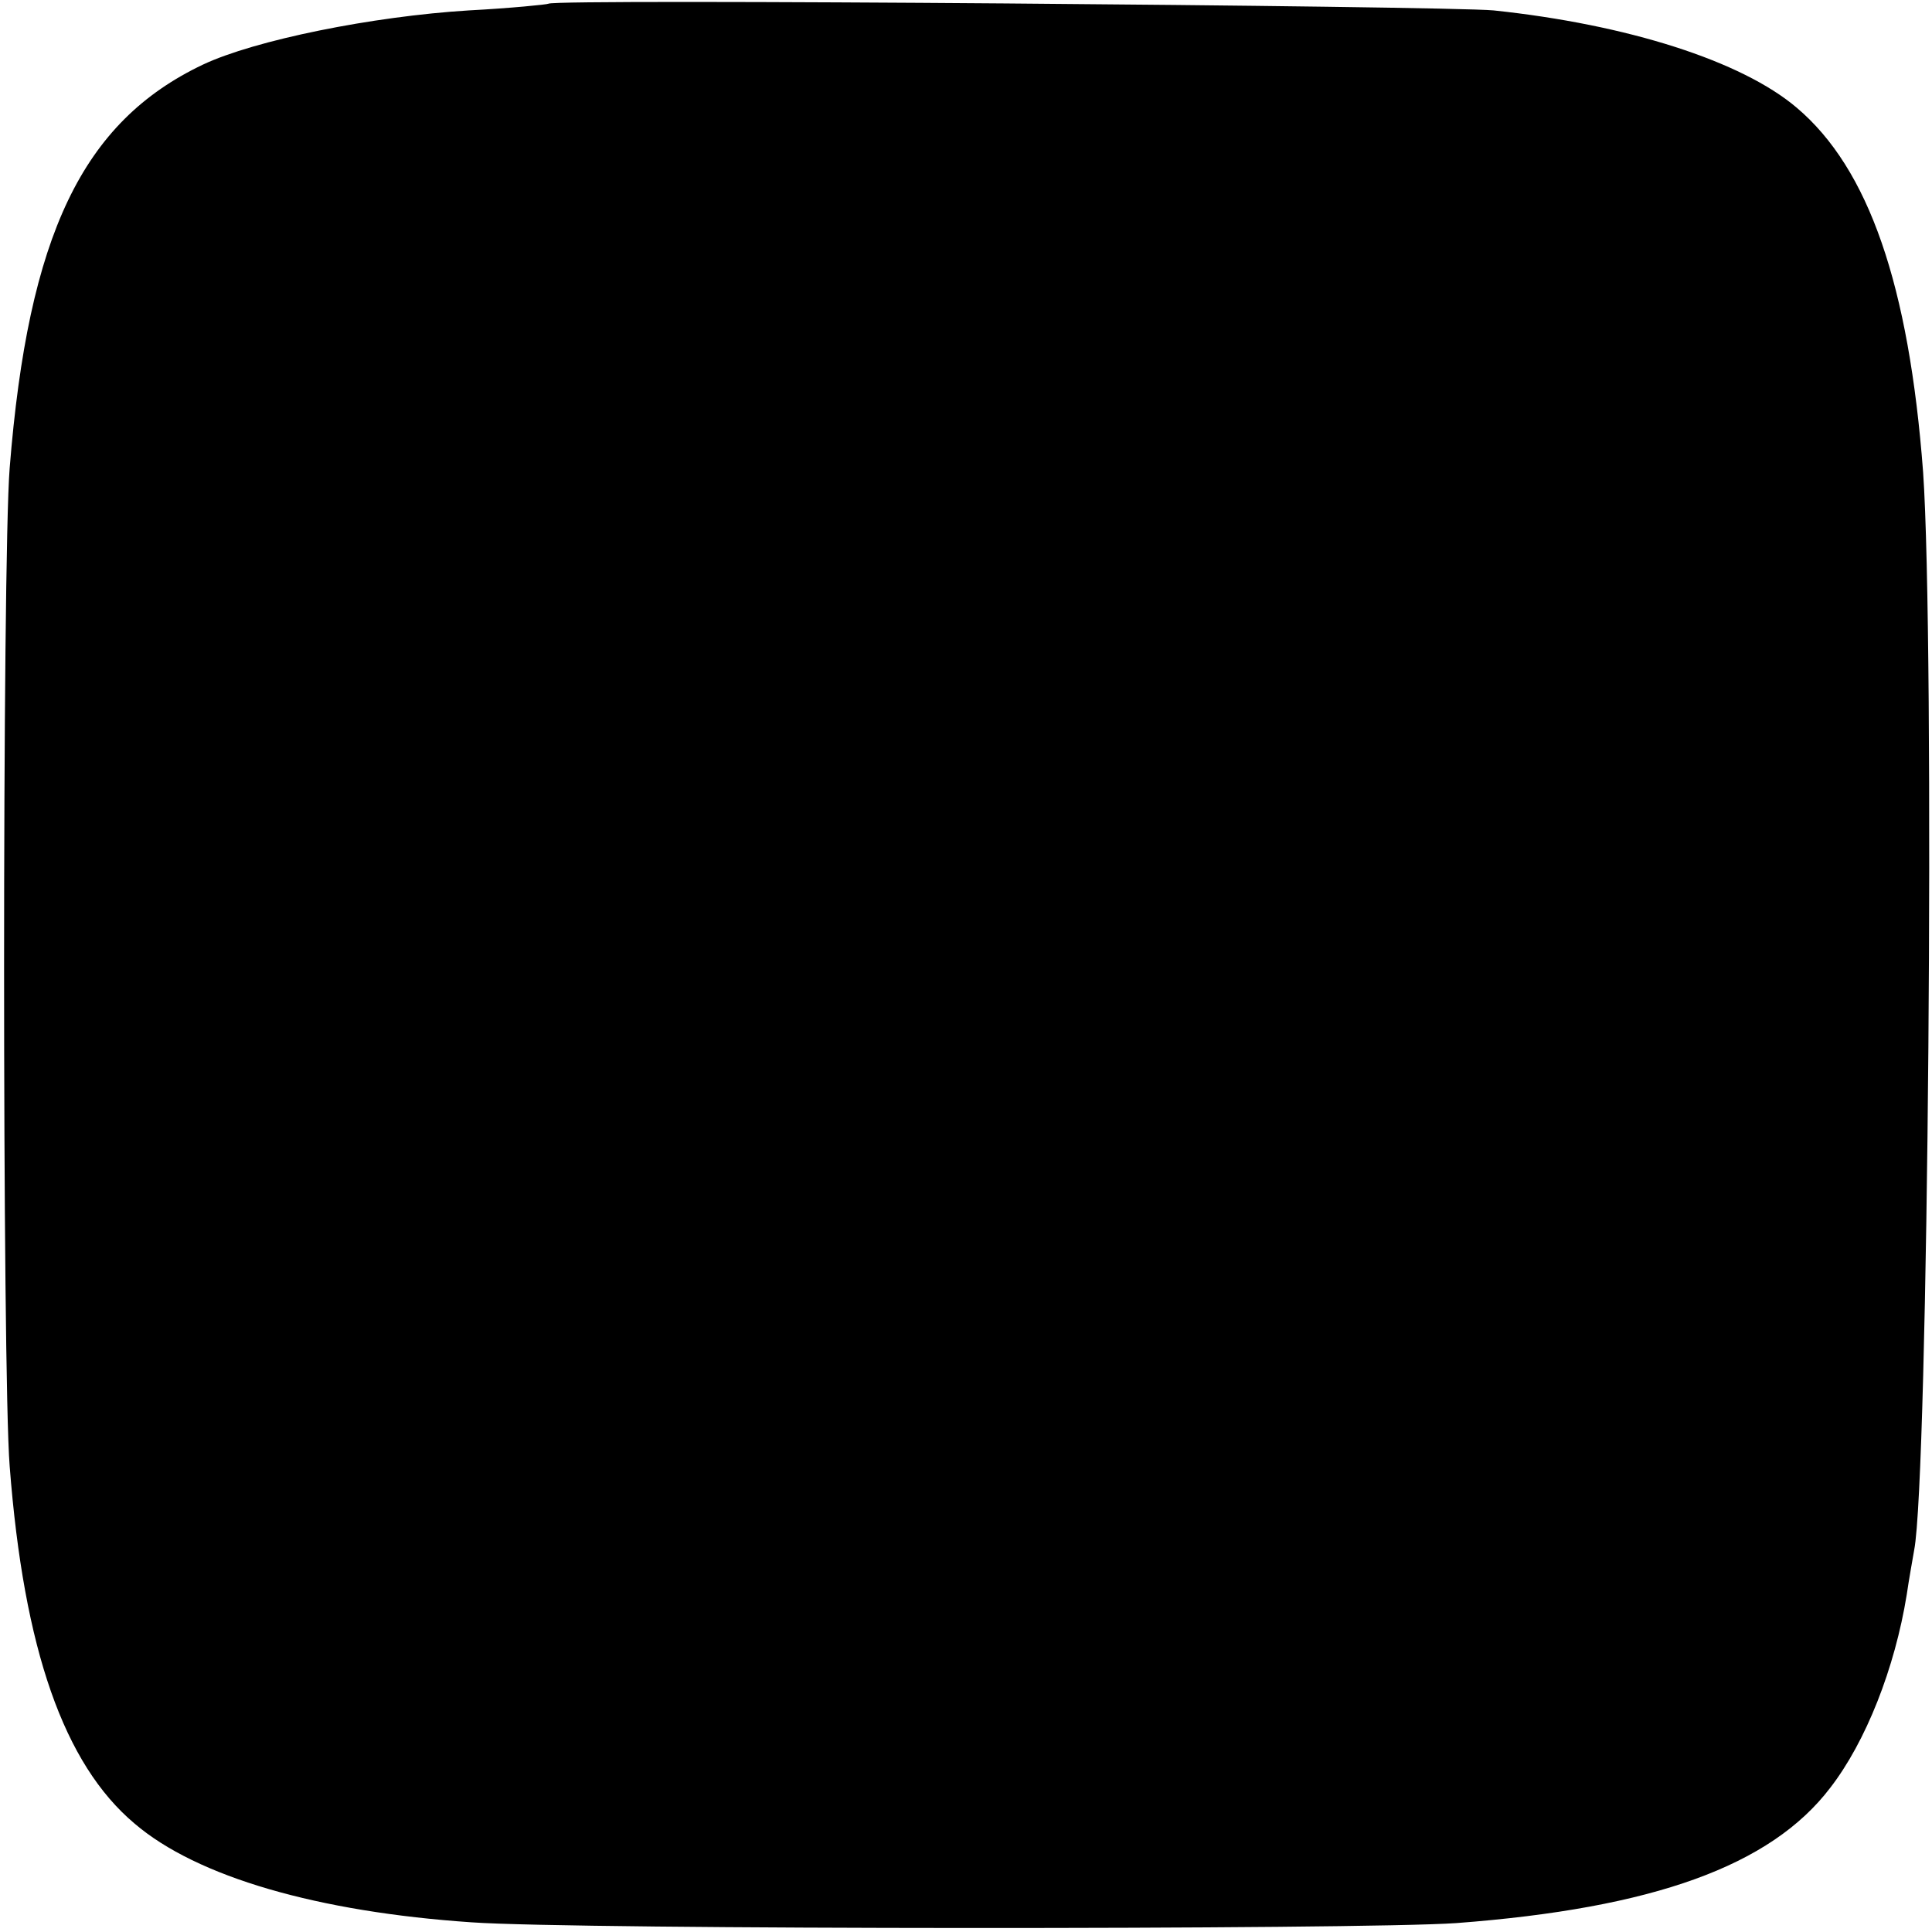 <?xml version="1.0" standalone="no"?>
<!DOCTYPE svg PUBLIC "-//W3C//DTD SVG 20010904//EN"
 "http://www.w3.org/TR/2001/REC-SVG-20010904/DTD/svg10.dtd">
<svg version="1.0" xmlns="http://www.w3.org/2000/svg"
 width="260pt" height="260pt" viewBox="0 0 260 260"
 preserveAspectRatio="xMidYMid meet">
<g transform="translate(0,260) scale(0.1,-0.1)"
fill="#000000" stroke="none">
<path d="M738 2595 c-1 -1 -50 -6 -107 -9 -130 -8 -288 -40 -358 -73 -162 -77
-235 -229 -260 -543 -10 -125 -10 -1217 0 -1343 19 -247 73 -401 168 -481 84
-72 247 -119 454 -133 139 -10 1198 -10 1325 -1 265 20 423 77 503 182 48 62
87 161 103 260 3 21 8 48 10 60 19 96 28 1223 12 1451 -19 251 -73 408 -170
490 -74 63 -228 112 -408 131 -65 6 -1265 16 -1272 9z"/>
</g>
</svg>
